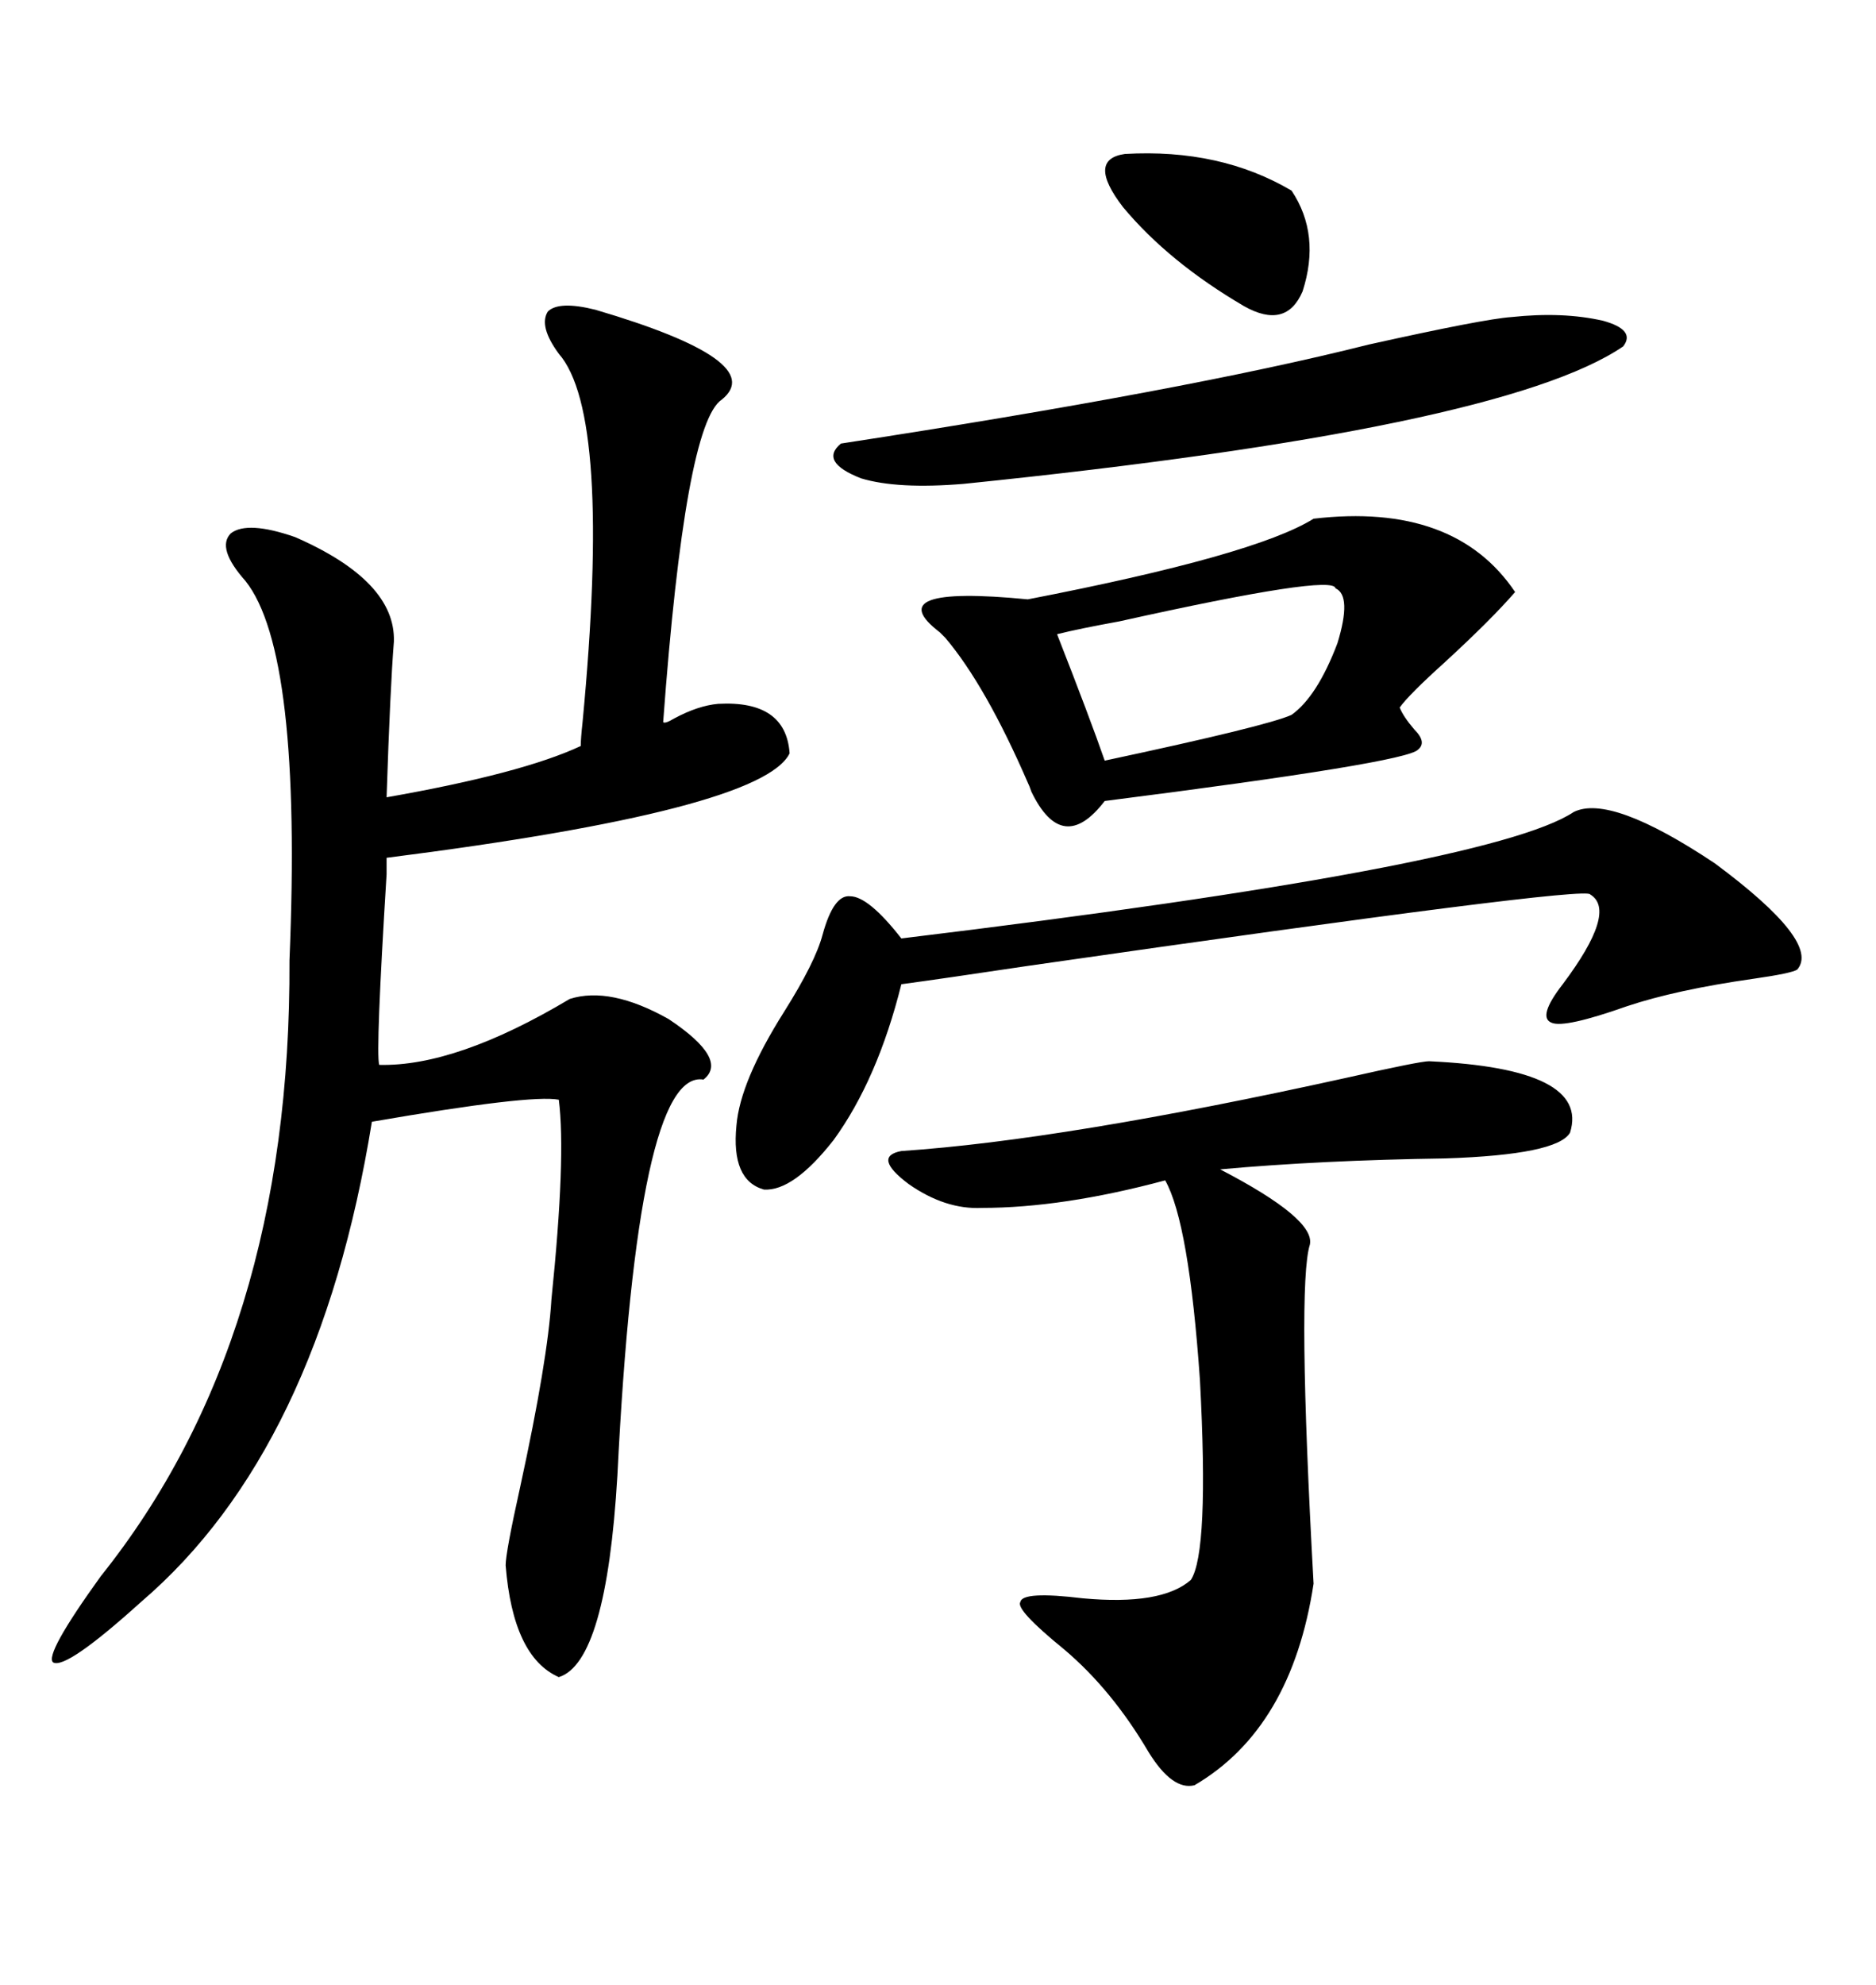 <svg xmlns="http://www.w3.org/2000/svg" xmlns:xlink="http://www.w3.org/1999/xlink" width="300" height="317.285"><path d="M95.21 49.51L95.21 49.51Q123.05 57.71 115.43 63.87L115.43 63.87Q109.57 67.68 106.05 115.43L106.05 115.43Q106.35 115.72 107.81 114.84L107.81 114.84Q111.62 112.79 114.84 112.50L114.84 112.50Q125.68 111.91 126.27 120.41L126.27 120.41Q121.88 129.49 61.82 137.11L61.82 137.11Q61.82 137.11 61.82 139.75L61.82 139.75Q60.06 168.16 60.64 170.21L60.64 170.21Q72.95 170.51 91.11 159.67L91.11 159.67Q97.56 157.62 106.93 162.89L106.93 162.89Q116.60 169.34 112.50 172.56L112.50 172.56Q101.95 170.80 98.73 235.84L98.73 235.84Q96.97 265.72 89.36 268.07L89.36 268.07Q82.03 264.84 80.86 250.20L80.86 250.20Q80.86 248.14 83.20 237.60L83.20 237.60Q87.60 217.38 88.18 207.71L88.18 207.71Q90.53 184.86 89.36 175.78L89.36 175.78Q84.96 174.90 59.47 179.30L59.47 179.30Q50.98 231.74 22.56 256.05L22.56 256.05Q10.55 266.89 8.50 265.72L8.50 265.72Q7.03 264.55 16.11 251.95L16.11 251.95Q46.58 213.87 46.29 153.52L46.29 153.52Q48.34 104.30 39.26 92.87L39.26 92.87Q34.57 87.60 36.91 85.25L36.91 85.25Q39.55 83.20 47.17 85.84L47.17 85.84Q63.28 92.87 62.99 102.54L62.99 102.54Q62.40 109.86 61.82 127.44L61.82 127.44Q83.50 123.63 92.87 119.24L92.87 119.24Q92.87 118.07 93.16 115.43L93.16 115.43Q97.85 66.21 89.36 56.54L89.36 56.54Q86.13 52.15 87.60 49.80L87.60 49.80Q89.36 48.05 95.21 49.51ZM228.52 169.63L228.52 169.63Q254.30 170.80 251.07 181.05L251.07 181.05Q249.02 184.57 231.15 185.16L231.15 185.16Q211.23 185.45 195.12 186.91L195.12 186.91Q210.35 194.82 209.47 198.93L209.47 198.93Q207.42 205.37 210.06 253.13L210.06 253.13Q206.54 276.27 191.02 285.35L191.02 285.35Q187.50 286.23 183.69 280.08L183.69 280.08Q177.83 270.12 170.21 263.67L170.21 263.67Q162.30 257.23 163.18 256.05L163.18 256.05Q163.48 254.30 173.14 255.47L173.14 255.47Q185.74 256.64 190.43 252.54L190.43 252.54Q193.36 248.14 191.89 220.61L191.89 220.61Q190.14 195.41 186.33 188.67L186.33 188.67Q169.92 193.07 157.03 193.07L157.03 193.07Q151.17 193.36 145.31 189.26L145.31 189.26Q139.45 184.86 144.14 183.98L144.14 183.98Q170.21 182.23 215.33 172.27L215.33 172.27Q227.05 169.63 228.52 169.63ZM210.06 82.91L210.06 82.91Q232.62 80.27 242.29 94.63L242.29 94.63Q238.48 99.02 231.15 105.76L231.15 105.76Q225.29 111.04 223.83 113.09L223.83 113.09Q224.41 114.55 226.17 116.60L226.17 116.60Q228.22 118.65 226.76 119.82L226.76 119.82Q225 121.88 176.66 128.03L176.66 128.03Q169.92 136.82 164.94 126.56L164.94 126.56Q164.65 125.68 164.36 125.10L164.36 125.10Q157.62 109.57 151.17 101.95L151.17 101.95Q150.88 101.66 150.29 101.07L150.29 101.07Q140.33 93.46 164.36 95.80L164.36 95.80Q200.68 88.77 210.06 82.91ZM251.66 129.79L251.66 129.79Q257.52 126.86 274.22 137.99L274.22 137.99Q291.21 150.59 287.40 154.98L287.40 154.98Q286.52 155.57 280.37 156.45L280.37 156.45Q268.07 158.20 260.16 160.84L260.16 160.84Q250.20 164.36 248.14 163.48L248.14 163.48Q245.80 162.60 249.90 157.32L249.90 157.32Q258.69 145.61 254.30 142.97L254.30 142.97Q254.00 141.50 164.36 154.39L164.36 154.39Q150.59 156.45 144.14 157.32L144.14 157.32Q140.33 172.56 133.30 182.23L133.30 182.23Q126.86 190.43 122.17 190.14L122.17 190.14Q116.89 188.67 117.77 179.88L117.77 179.88Q118.36 172.85 125.39 161.72L125.39 161.72Q130.37 153.81 131.54 149.41L131.54 149.41Q133.30 142.97 135.94 143.26L135.94 143.26Q138.87 143.26 144.14 150L144.14 150Q238.48 138.57 251.66 129.79ZM241.70 50.68L241.70 50.68Q249.90 49.80 256.35 51.27L256.35 51.27Q261.62 52.73 259.57 55.37L259.57 55.37Q240.23 68.55 154.10 77.34L154.10 77.34Q143.55 78.22 137.70 76.46L137.70 76.46Q130.96 73.83 134.47 70.90L134.47 70.90Q189.84 62.40 218.85 55.08L218.85 55.08Q237.30 50.98 241.70 50.68ZM213.57 94.04L213.57 94.04Q213.28 91.70 179.00 99.32L179.00 99.32Q172.56 100.49 169.04 101.37L169.04 101.37Q174.32 114.84 176.66 121.58L176.66 121.58Q202.73 116.02 206.54 114.26L206.54 114.26Q210.64 111.33 213.87 102.83L213.87 102.83Q216.21 95.21 213.57 94.04ZM179.88 24.61L179.88 24.61Q195.12 23.73 206.54 30.47L206.54 30.47Q211.23 37.50 208.30 46.58L208.30 46.58Q205.66 52.73 198.93 48.93L198.93 48.93Q186.91 41.89 179.59 33.11L179.59 33.11Q173.73 25.49 179.88 24.61Z"/></svg>
